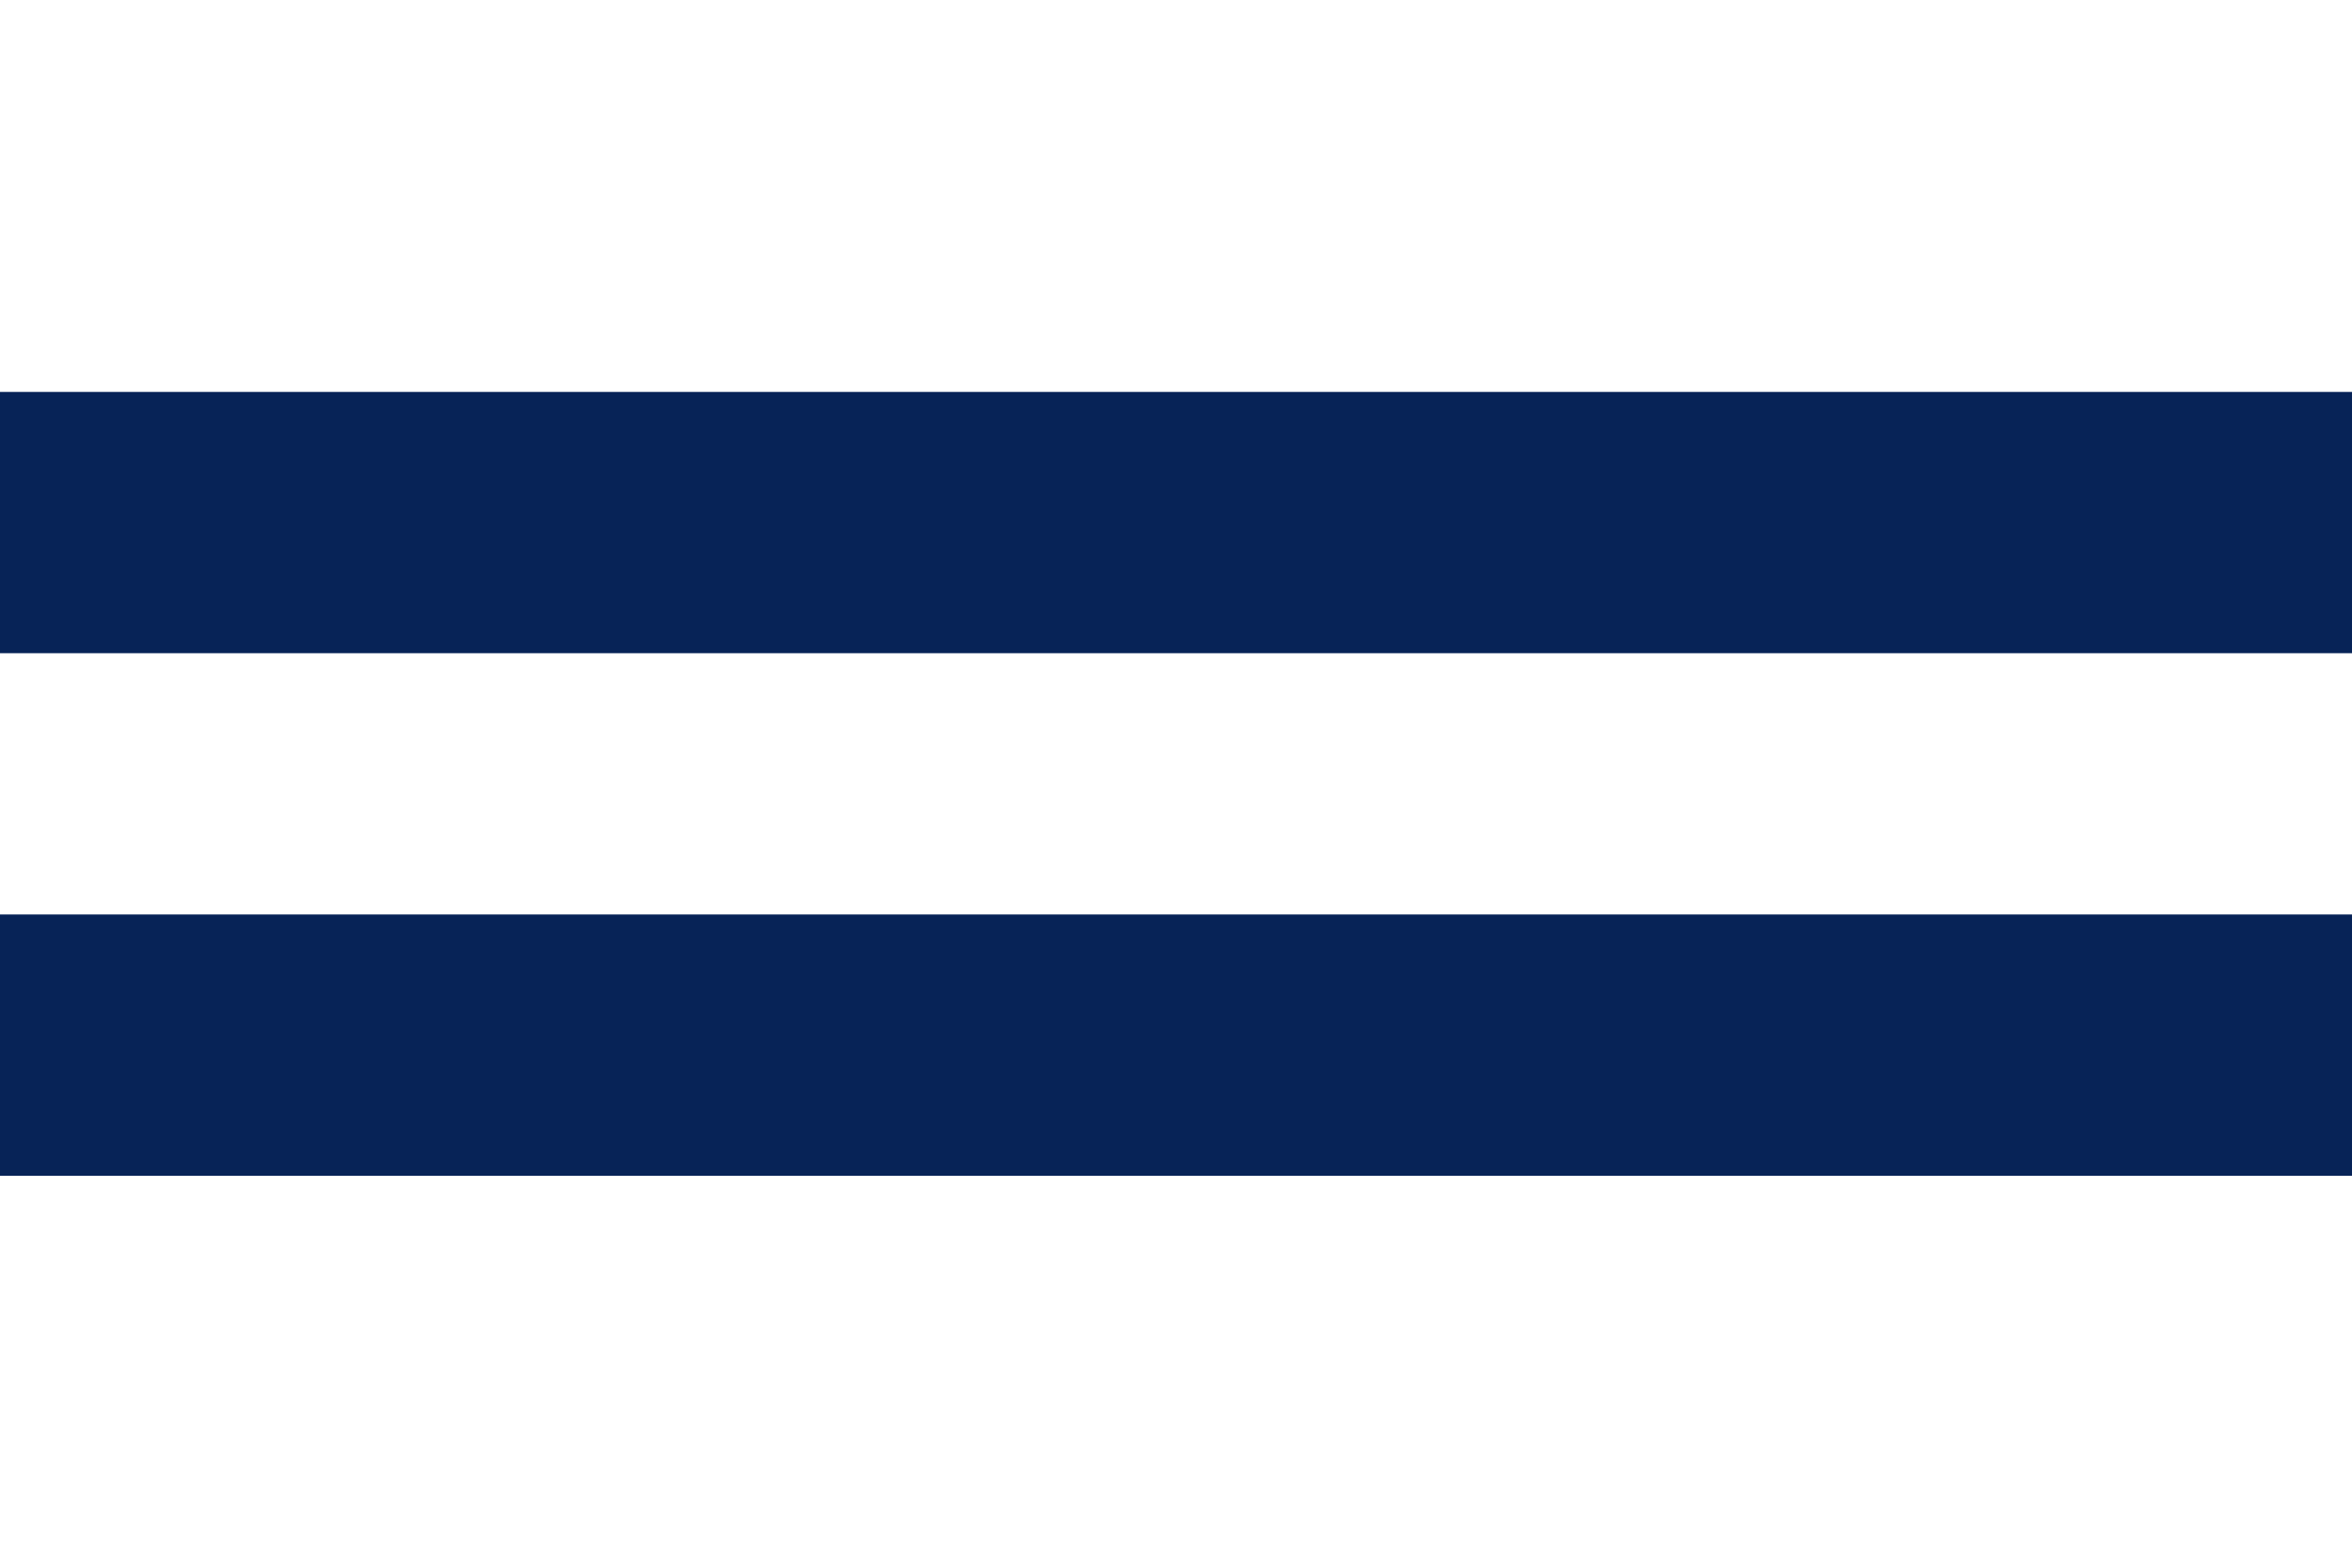<?xml version="1.0" encoding="UTF-8"?>
<!-- Created with Inkscape (http://www.inkscape.org/) -->
<svg id="svg1" width="900" height="600" version="1.0" xmlns="http://www.w3.org/2000/svg" xmlns:cc="http://creativecommons.org/ns#" xmlns:dc="http://purl.org/dc/elements/1.1/" xmlns:rdf="http://www.w3.org/1999/02/22-rdf-syntax-ns#">
 <title id="title1">Bandera de Lliça de Vall</title>
 <g id="g1">
  <rect id="rect1" width="900" height="600" style="fill:#ffffff"/>
  <rect id="rect2" y="350" width="900" height="100" style="fill-rule:evenodd;fill:#072357"/>
  <rect id="rect3" y="150" width="900" height="100" style="fill-rule:evenodd;fill:#072357"/>
 </g>
</svg>
